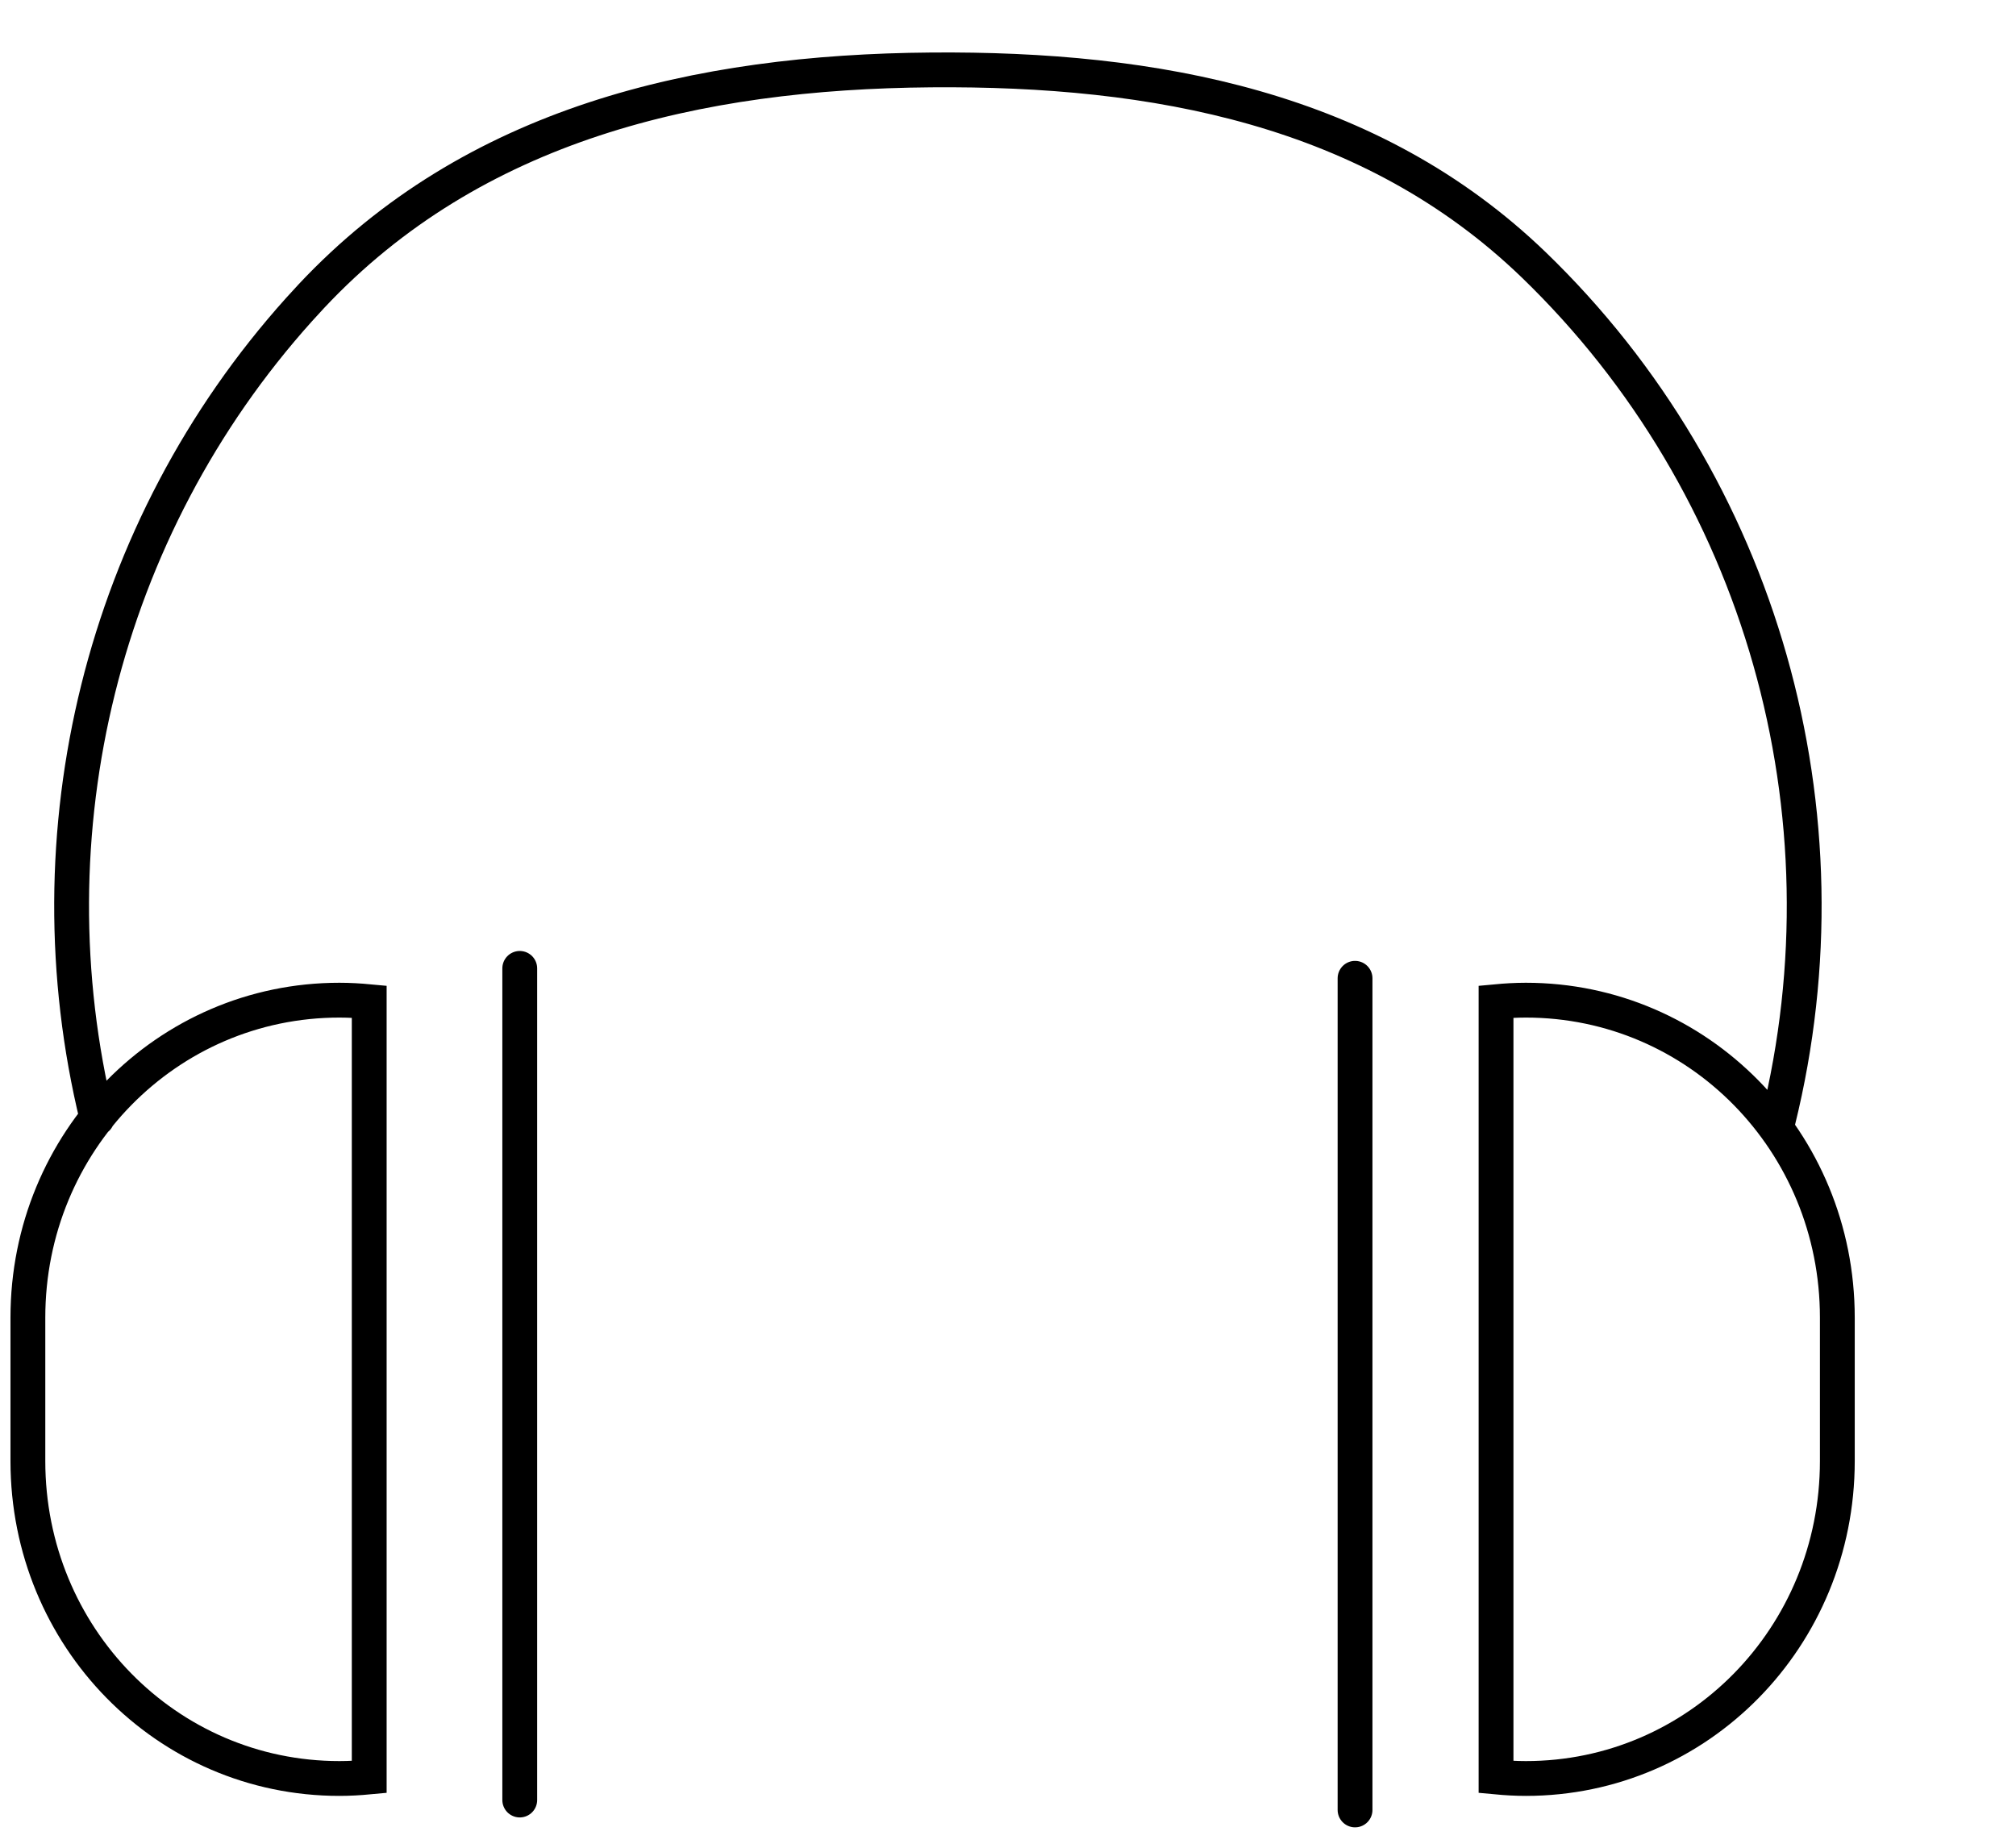 <svg width="48" height="44" viewBox="0 0 48 44" fill="none" xmlns="http://www.w3.org/2000/svg">
<g clip-path="url(#clip0_5580_76)">
<path d="M42.335 26.691C44.144 19.359 41.95 11.553 36.515 6.304C32.641 2.571 27.501 1.622 22.17 1.665C16.592 1.71 11.269 2.942 7.415 7.051L7.117 7.376C2.433 12.592 0.656 19.83 2.311 26.631M12.375 23.06V42.864M32.263 23.296V43.1M8.081 23.817C3.972 23.817 0.664 27.188 0.664 31.375V34.793C0.664 38.98 3.972 42.351 8.081 42.351C8.321 42.351 8.557 42.337 8.791 42.315V23.853C8.557 23.831 8.321 23.817 8.081 23.817ZM36.329 23.817C40.438 23.817 43.746 27.188 43.746 31.375V34.793C43.746 38.98 40.438 42.351 36.329 42.351C36.09 42.351 35.853 42.337 35.62 42.315V23.853C35.853 23.831 36.09 23.817 36.329 23.817Z" stroke="black" stroke-width="0.829" stroke-linecap="round"/>
</g>
<defs>
<clipPath id="clip0_5580_76">
<rect width="47.52" height="43.652" fill="white" transform="translate(0.112)"/>
</clipPath>
</defs>
</svg>
